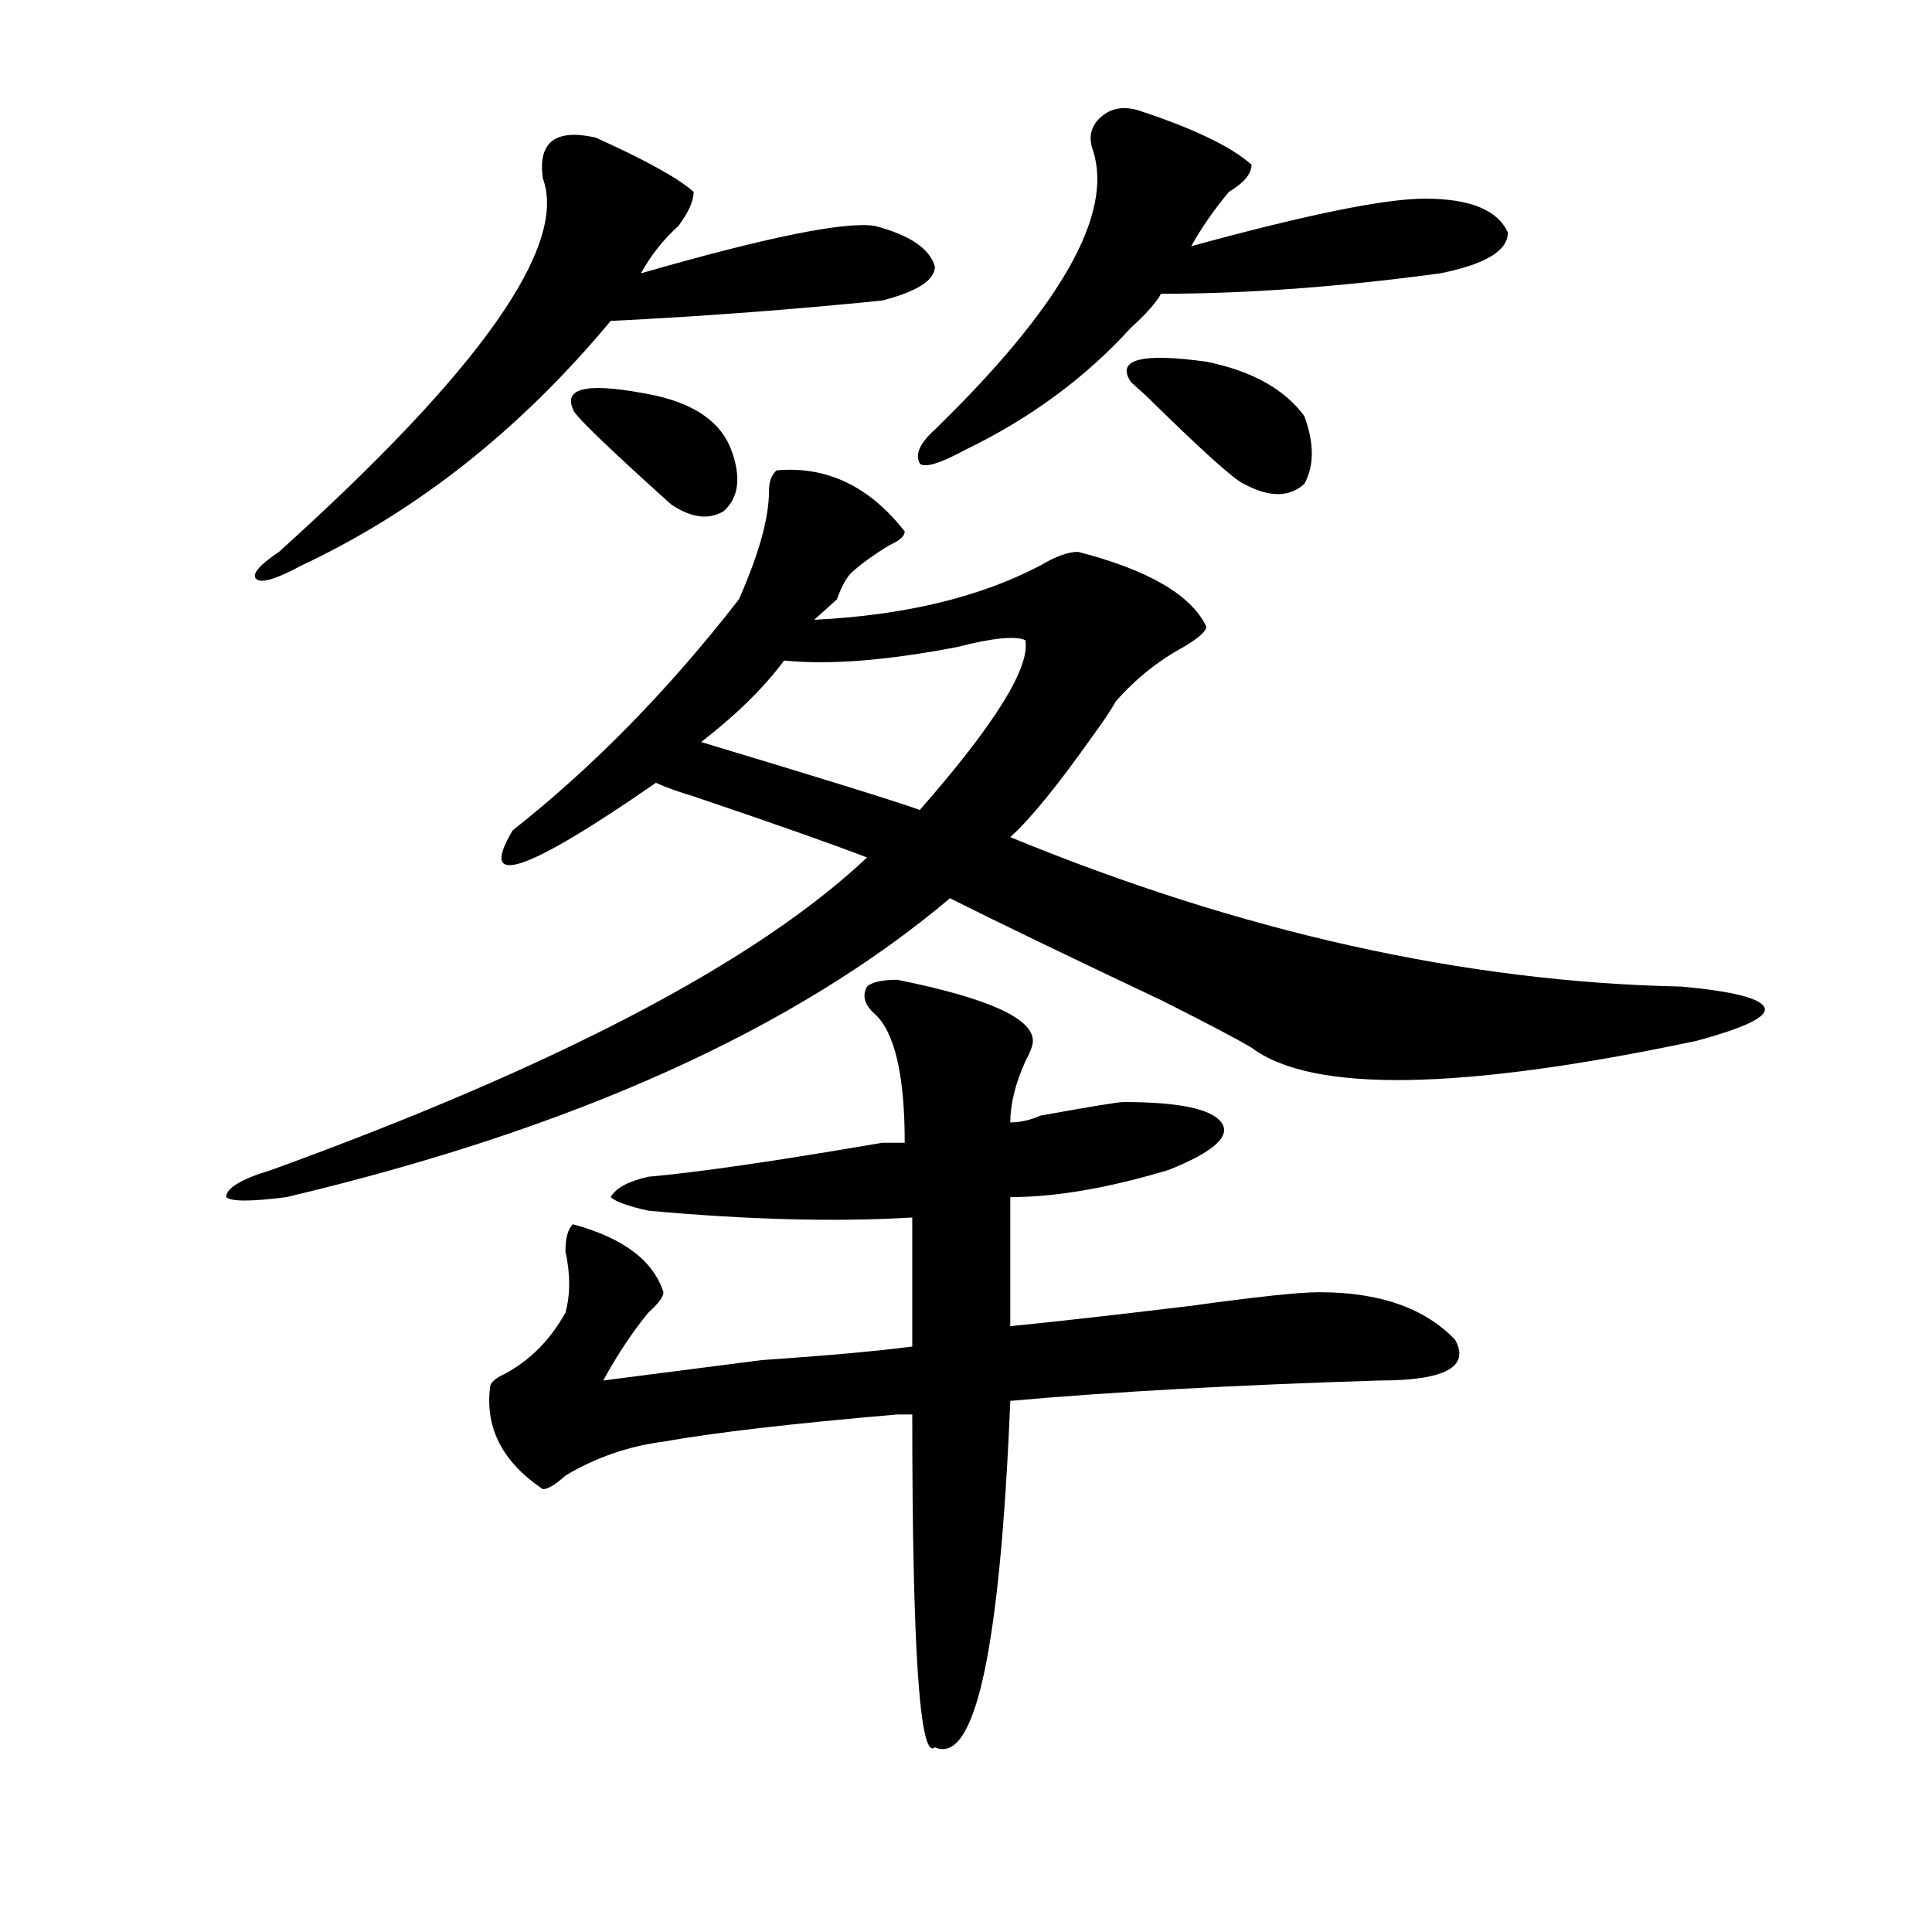 <?xml version="1.0" encoding="utf-8"?>
<!-- Generator: Adobe Illustrator 16.0.0, SVG Export Plug-In . SVG Version: 6.00 Build 0)  -->
<!DOCTYPE svg PUBLIC "-//W3C//DTD SVG 1.1//EN" "http://www.w3.org/Graphics/SVG/1.1/DTD/svg11.dtd">
<svg version="1.1" id="图层_1" xmlns="http://www.w3.org/2000/svg" xmlns:xlink="http://www.w3.org/1999/xlink" x="0px" y="0px"
	 width="1000px" height="1000px" viewBox="0 0 1000 1000" enable-background="new 0 0 1000 1000" xml:space="preserve">
<path d="M401.942,243.453c25.975-2.307,48.109,8.24,66.34,31.641c0,2.362-2.622,4.725-7.805,7.031
	c-7.805,4.725-14.329,9.394-19.512,14.063c-2.622,2.362-5.244,7.031-7.805,14.063c-5.244,4.725-9.146,8.24-11.707,10.547
	c46.828-2.307,85.852-11.7,117.07-28.125c7.805-4.669,14.268-7.031,19.512-7.031c36.402,9.394,58.535,22.303,66.34,38.672
	c0,2.362-3.902,5.878-11.707,10.547c-13.049,7.031-24.756,16.425-35.121,28.125c-2.622,4.725-6.524,10.547-11.707,17.578
	c-18.231,25.818-32.56,43.396-42.926,52.734c119.631,49.219,235.421,75.037,347.309,77.344c25.975,2.362,40.304,5.878,42.926,10.547
	c2.561,4.725-9.146,10.547-35.121,17.578c-122.314,25.818-199.02,26.972-230.238,3.516c-7.805-4.669-23.414-12.854-46.828-24.609
	c-49.45-23.4-85.852-40.979-109.266-52.734c-80.669,68.006-195.117,119.531-343.406,154.688c-18.231,2.362-28.658,2.362-31.219,0
	c0-4.669,7.805-9.338,23.414-14.063c148.289-53.888,251.031-107.775,308.285-161.719c-18.231-7.031-48.17-17.578-89.754-31.641
	c-7.805-2.307-14.329-4.669-19.512-7.031c-67.681,46.912-92.376,55.097-74.145,24.609c41.584-32.794,80.608-72.619,117.07-119.531
	c10.365-23.4,15.609-42.188,15.609-56.25C398.04,249.331,399.32,245.815,401.942,243.453z M308.286,71.188
	c25.975,11.756,42.926,21.094,50.73,28.125c0,4.725-2.622,10.547-7.805,17.578c-7.805,7.031-14.329,15.271-19.512,24.609
	c64.998-18.731,105.363-26.916,120.973-24.609c18.17,4.725,28.597,11.756,31.219,21.094c0,7.031-9.146,12.909-27.316,17.578
	c-46.828,4.725-93.656,8.24-140.484,10.547c-46.828,56.25-100.18,98.438-159.996,126.563c-13.049,7.031-20.853,9.394-23.414,7.031
	c-2.622-2.307,1.281-7.031,11.707-14.063c104.022-93.713,149.57-158.203,136.582-193.359
	C278.347,73.55,287.432,66.519,308.286,71.188z M464.379,507.125c46.828,9.394,70.242,19.94,70.242,31.641
	c0,2.362-1.342,5.878-3.902,10.547c-5.244,11.756-7.805,22.303-7.805,31.641c5.183,0,10.365-1.153,15.609-3.516
	c25.975-4.669,40.304-7.031,42.926-7.031c28.597,0,45.487,3.516,50.73,10.547c5.183,7.031-3.902,15.271-27.316,24.609
	c-31.219,9.394-58.535,14.063-81.949,14.063v66.797c23.414-2.307,54.633-5.822,93.656-10.547c33.78-4.669,55.913-7.031,66.34-7.031
	c31.219,0,54.633,8.24,70.242,24.609c7.805,14.063-5.244,21.094-39.023,21.094c-75.486,2.362-139.204,5.878-191.215,10.547
	c-5.244,128.869-18.231,188.635-39.023,179.297c-7.805,7.031-11.707-50.428-11.707-172.266c-2.622,0-5.244,0-7.805,0
	c-54.633,4.725-94.998,9.394-120.973,14.063c-18.231,2.362-35.121,8.24-50.73,17.578c-5.244,4.725-9.146,7.031-11.707,7.031
	c-20.853-14.063-29.938-31.641-27.316-52.734c0-2.307,2.561-4.669,7.805-7.031c12.988-7.031,23.414-17.578,31.219-31.641
	c2.561-9.338,2.561-19.885,0-31.641c0-7.031,1.281-11.7,3.902-14.063c25.975,7.031,41.584,18.787,46.828,35.156
	c0,2.362-2.622,5.878-7.805,10.547c-7.805,9.394-15.609,21.094-23.414,35.156c18.17-2.307,45.487-5.822,81.949-10.547
	c33.78-2.307,59.816-4.669,78.047-7.031v-66.797c-39.023,2.362-84.571,1.209-136.582-3.516c-10.427-2.307-16.951-4.669-19.512-7.031
	c2.561-4.669,9.085-8.185,19.512-10.547c25.975-2.307,66.34-8.185,120.973-17.578c5.183,0,9.085,0,11.707,0
	c0-35.156-5.244-57.403-15.609-66.797c-5.244-4.669-6.524-9.338-3.902-14.063C451.331,508.334,456.575,507.125,464.379,507.125z
	 M296.579,211.813c-5.244-11.7,9.085-14.063,42.926-7.031c20.792,4.725,33.78,14.063,39.023,28.125
	c5.183,14.063,3.902,24.609-3.902,31.641c-7.805,4.725-16.951,3.516-27.316-3.516C313.469,230.6,296.579,214.175,296.579,211.813z
	 M405.844,341.891c-10.427,14.063-24.756,28.125-42.926,42.188c62.438,18.787,100.119,30.487,113.168,35.156
	c39.023-44.494,57.194-73.828,54.633-87.891c-5.244-2.307-16.951-1.153-35.121,3.516
	C459.135,341.891,429.258,344.253,405.844,341.891z M589.254,57.125c28.597,9.394,48.109,18.787,58.535,28.125
	c0,4.725-3.902,9.394-11.707,14.063c-7.805,9.394-14.329,18.787-19.512,28.125c59.816-16.369,100.119-24.609,120.973-24.609
	c23.414,0,37.682,5.878,42.926,17.578c0,9.394-11.707,16.425-35.121,21.094c-52.072,7.031-100.18,10.547-144.387,10.547
	c-2.622,4.725-7.805,10.547-15.609,17.578c-23.414,25.818-52.072,46.912-85.852,63.281c-13.049,7.031-20.853,9.394-23.414,7.031
	c-2.622-4.669,0-10.547,7.805-17.578c64.998-63.281,92.315-111.291,81.949-144.141c-2.622-7.031-1.342-12.854,3.902-17.578
	C574.926,55.972,581.45,54.818,589.254,57.125z M624.375,187.203c23.414,4.725,40.304,14.063,50.73,28.125
	c5.183,14.063,5.183,25.818,0,35.156c-7.805,7.031-18.231,7.031-31.219,0c-5.244-2.307-22.134-17.578-50.73-45.703l-7.805-7.031
	C577.547,186.05,590.535,182.534,624.375,187.203z"/>
</svg>
